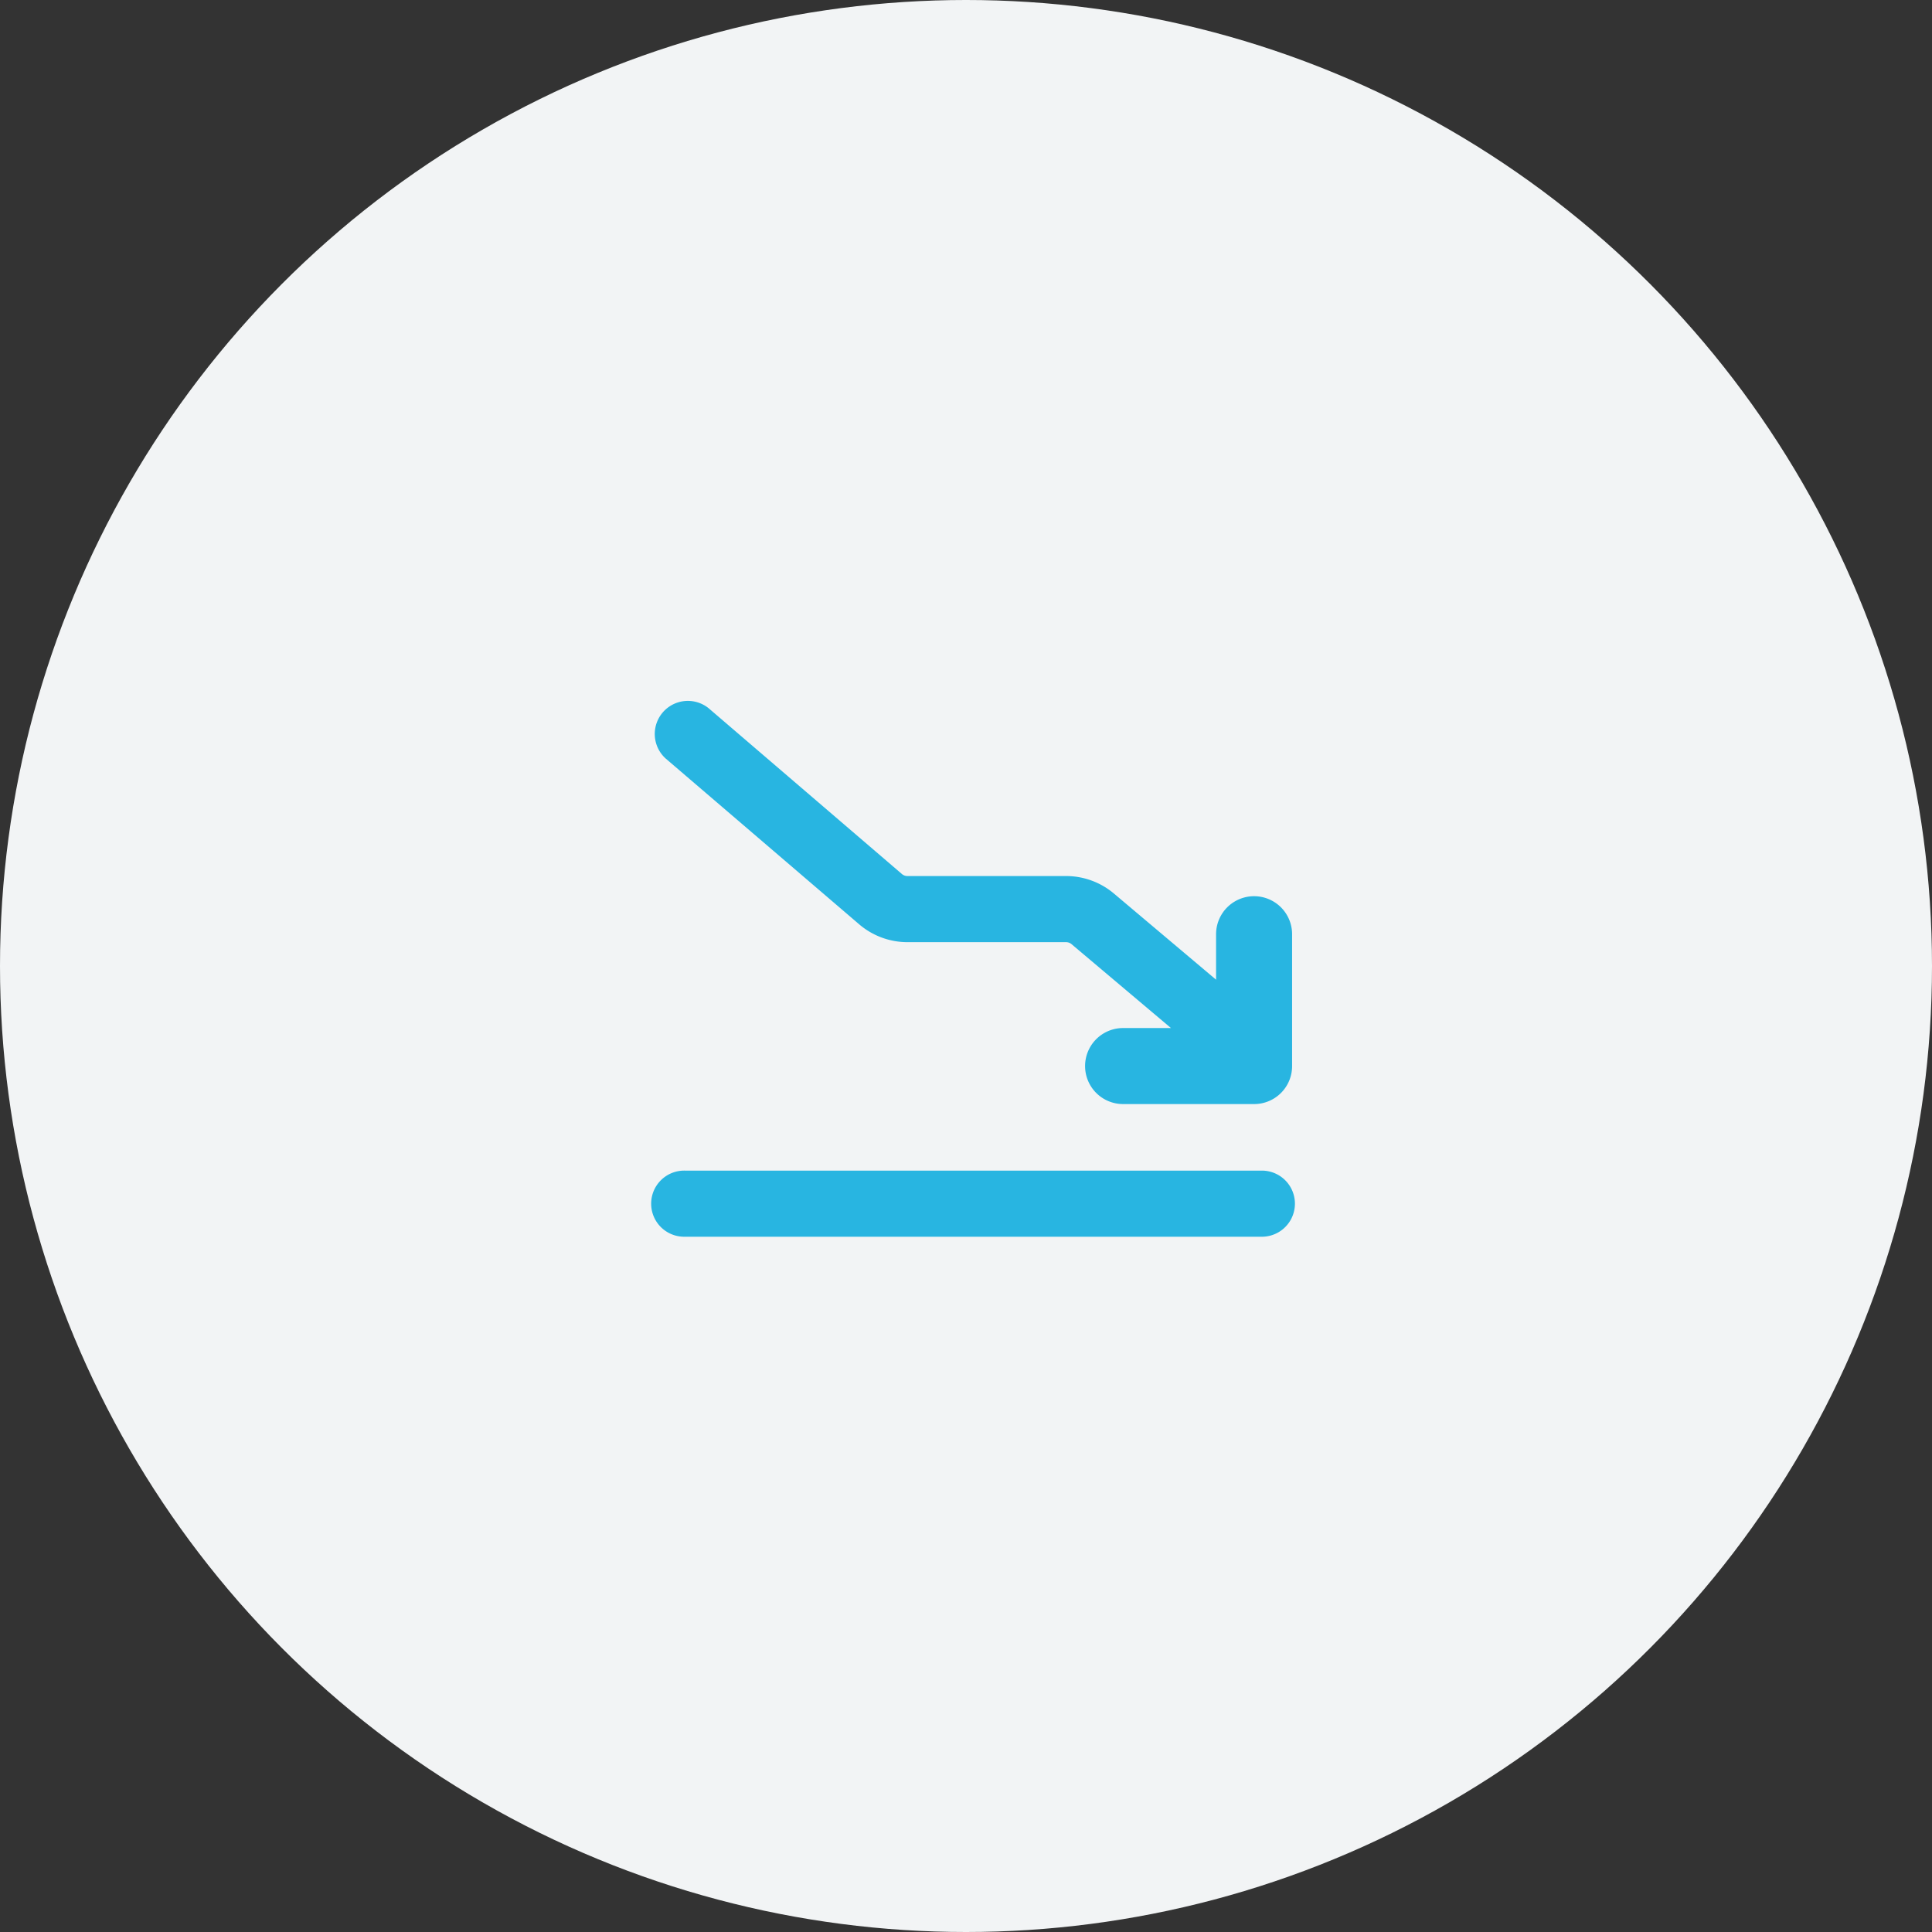 <svg xmlns="http://www.w3.org/2000/svg" width="80" height="80" viewBox="0 0 80 80"><rect x="0" y="0" width="80" height="80" fill="#333333" stroke="none"/><defs><style>.a{fill:#f2f4f5;}.b{fill:#28b5e1;}</style></defs><g transform="translate(-1036 -618)"><circle class="a" cx="40" cy="40" r="40" transform="translate(1036 618)"/><g transform="translate(493 404)"><g transform="translate(570 243)"><g transform="translate(0 0)"><path class="b" d="M595.291,757.16H571.369a1.369,1.369,0,1,0,0,2.737h23.919a1.369,1.369,0,0,0,0-2.737Zm0,0" transform="translate(-570 -737.687)"/><path class="b" d="M597.435,259.717H592a1.574,1.574,0,1,1,0-3.148h1.982l-4.114-3.471a.35.35,0,0,0-.23-.085h-6.564a3.076,3.076,0,0,1-2.009-.745l-8.007-6.86a1.37,1.37,0,0,1,1.782-2.08l8,6.862a.35.35,0,0,0,.23.085h6.564a3.076,3.076,0,0,1,2.009.744l4.207,3.548v-1.883a1.574,1.574,0,0,1,3.148,0v5.456a1.571,1.571,0,0,1-1.571,1.577Zm0,0" transform="translate(-572.495 -243)"/></g></g></g></g></svg>